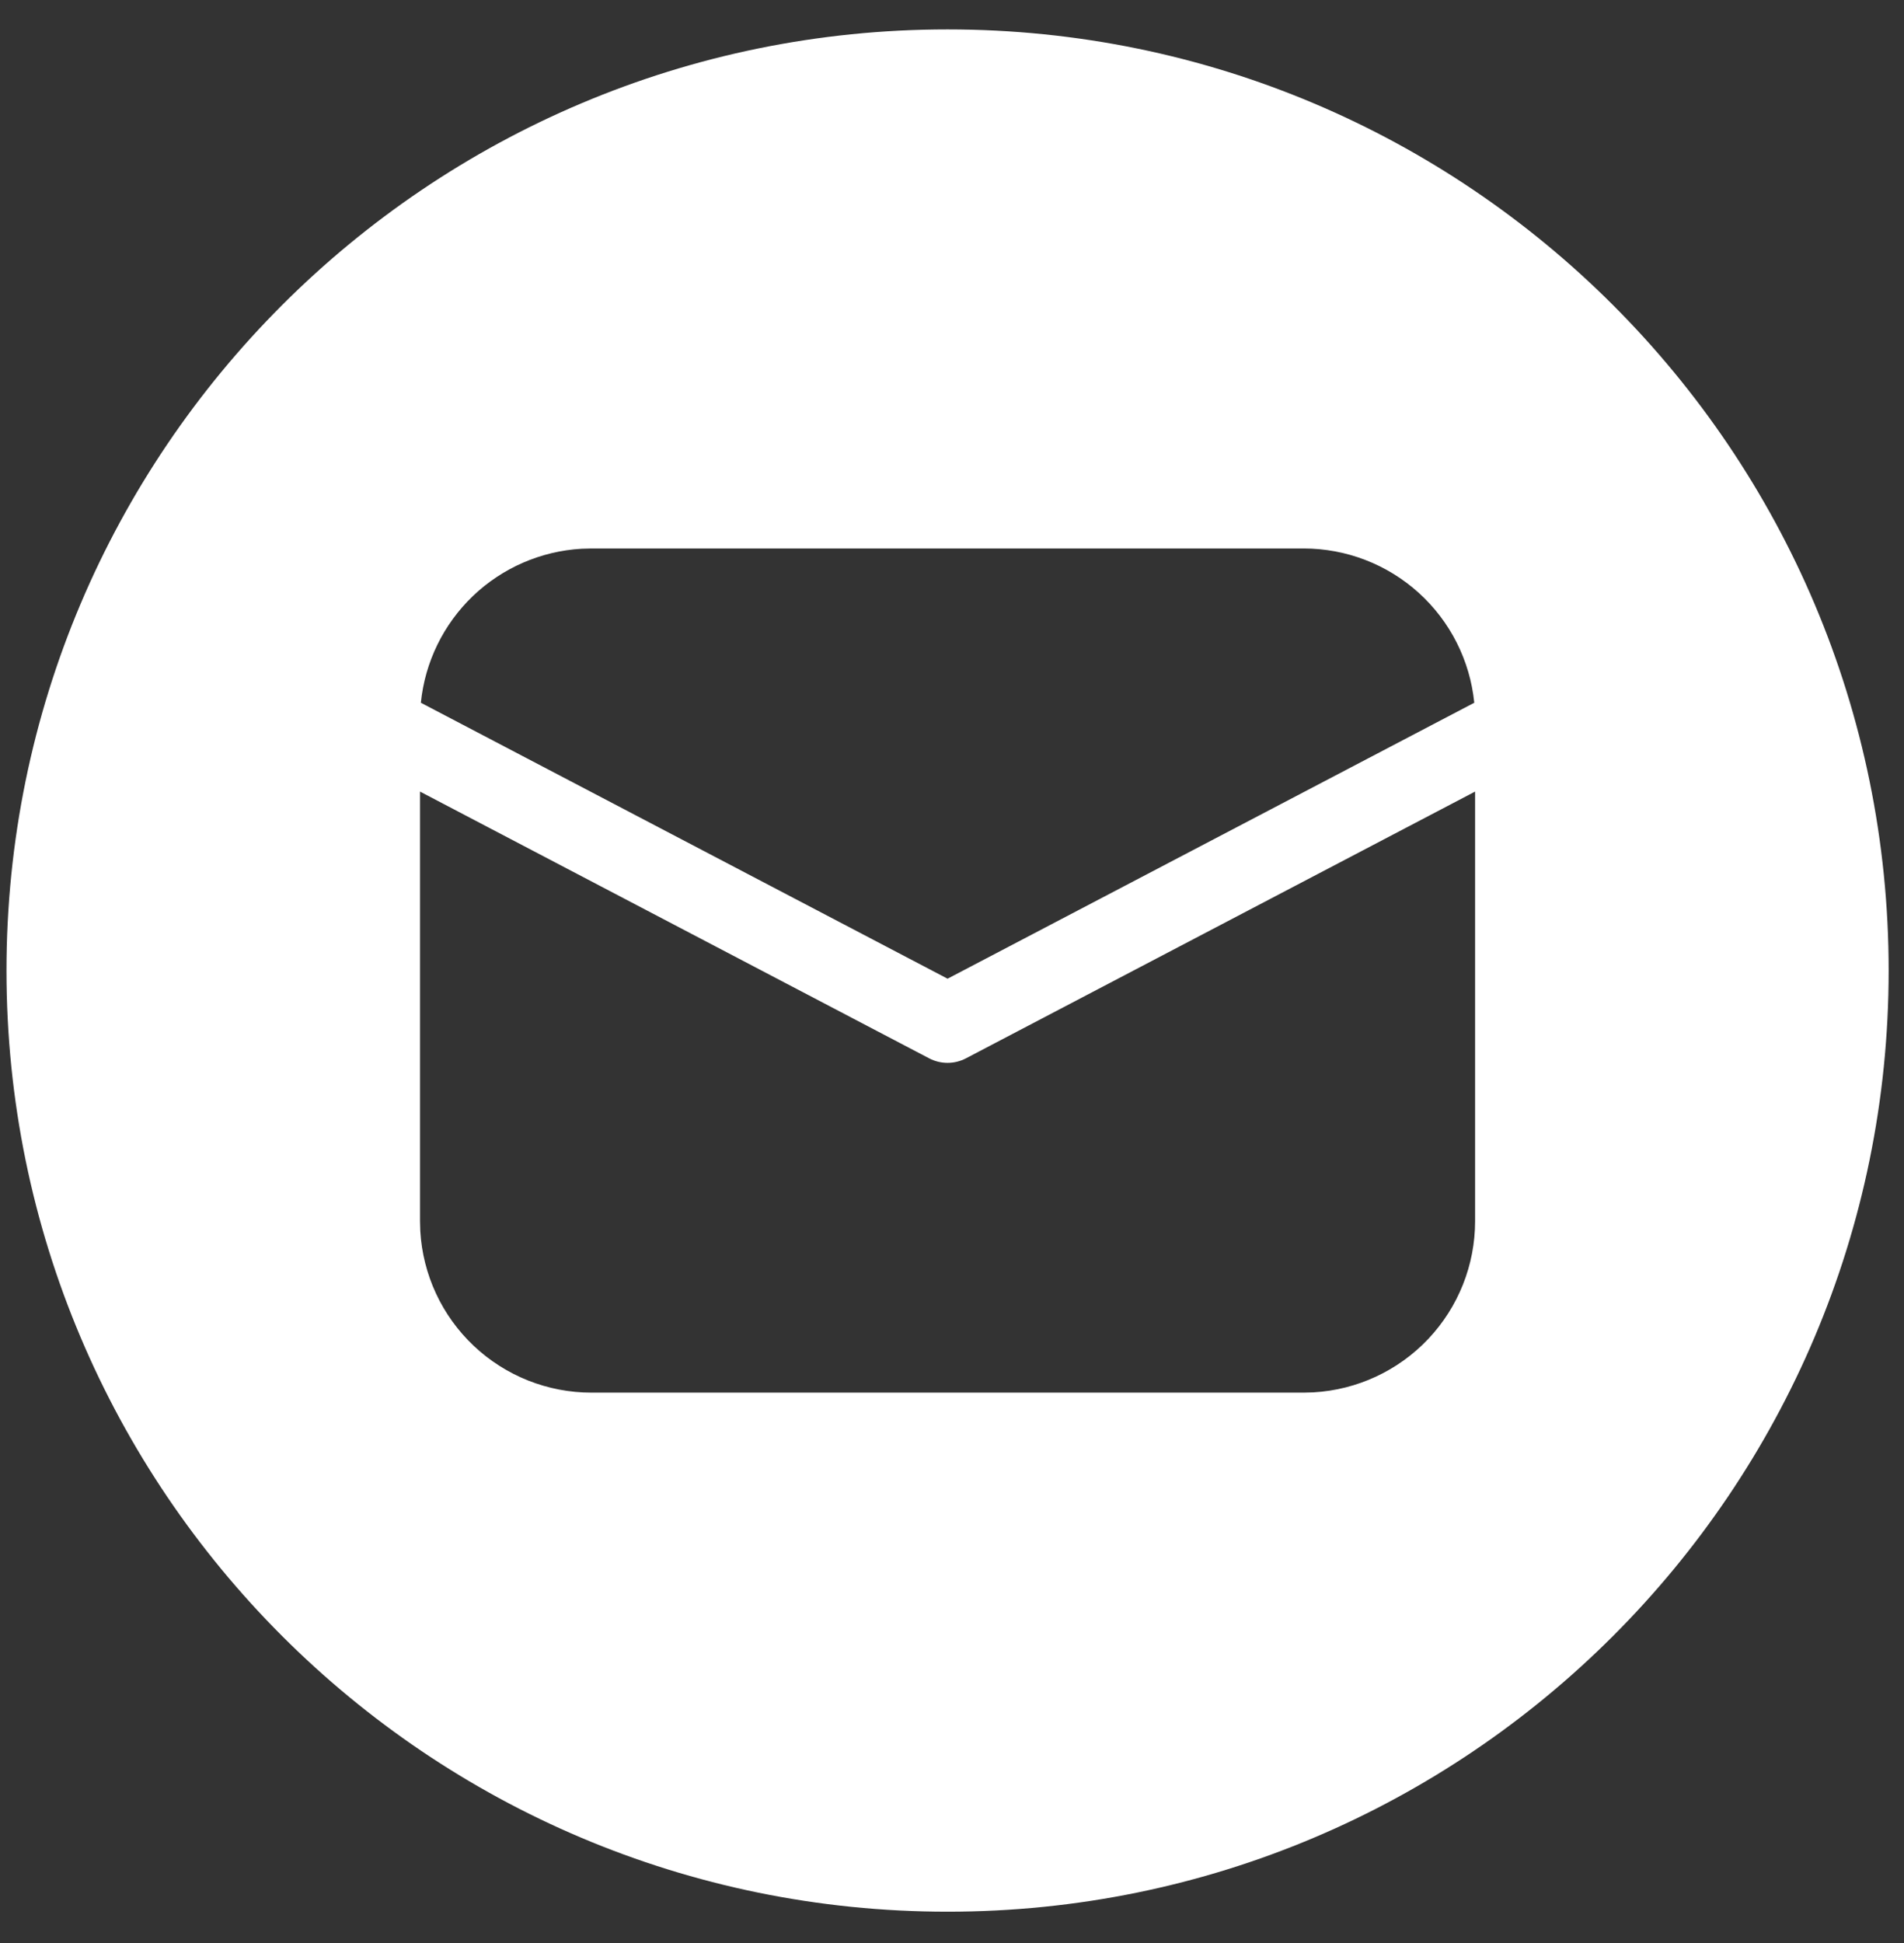 <?xml version="1.0" encoding="UTF-8"?> <svg xmlns="http://www.w3.org/2000/svg" width="49" height="50" viewBox="0 0 49 50" fill="none"><rect x="0" y="0" width="49" height="50" fill="#333333" stroke="none"/> <path fill-rule="evenodd" clip-rule="evenodd" d="M24.386 49.194C37.761 49.194 48.605 38.351 48.605 24.976C48.605 11.6 37.761 0.757 24.386 0.757C11.01 0.757 0.167 11.6 0.167 24.976C0.167 38.351 11.01 49.194 24.386 49.194ZM37.962 31.425V20.37L24.858 27.235C24.712 27.311 24.55 27.351 24.386 27.351C24.221 27.351 24.059 27.311 23.913 27.235L10.809 20.37V31.425L10.816 31.674C10.88 32.8 11.371 33.858 12.191 34.632C13.01 35.406 14.094 35.837 15.221 35.837H33.55L33.8 35.83C34.925 35.766 35.983 35.274 36.757 34.455C37.531 33.636 37.962 32.552 37.962 31.425ZM33.55 14.114H15.221L14.969 14.121C13.92 14.181 12.928 14.613 12.169 15.339C11.411 16.066 10.936 17.039 10.831 18.084L24.386 25.185L37.941 18.084C37.831 16.996 37.321 15.987 36.51 15.254C35.698 14.52 34.644 14.114 33.55 14.114Z" fill="white"></path> </svg> 